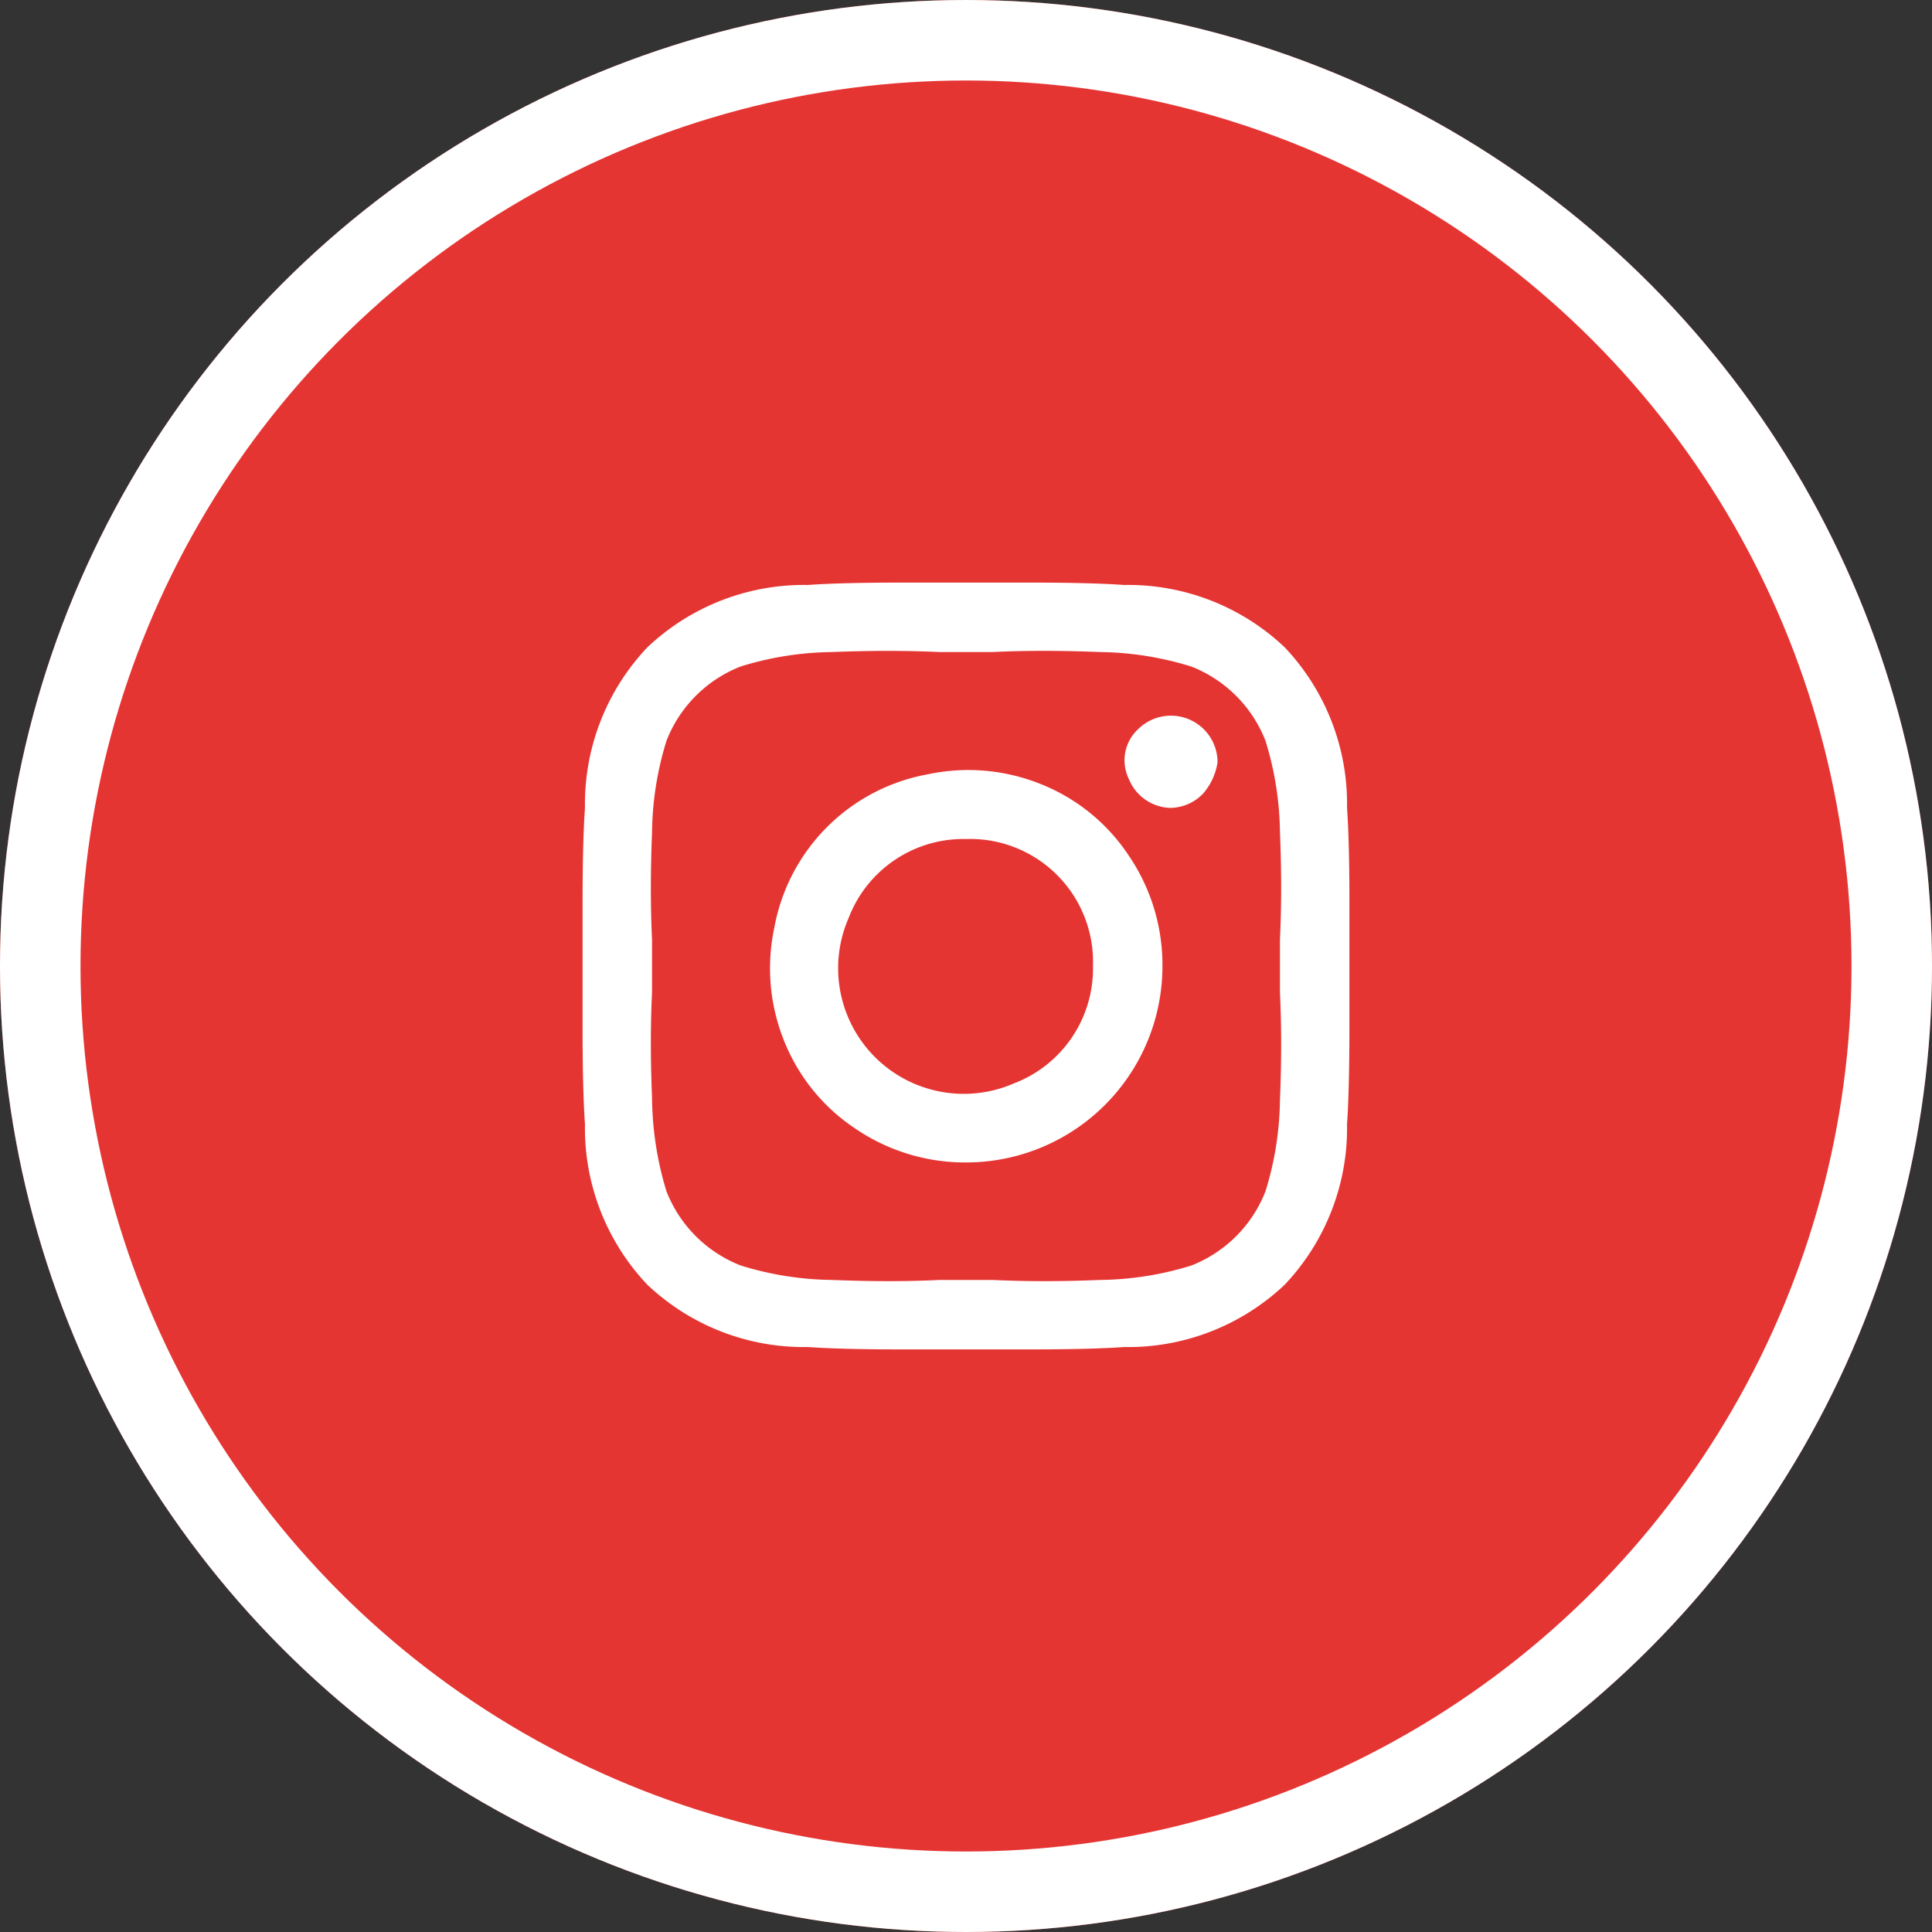 <?xml version="1.0" encoding="UTF-8"?>
<svg xmlns="http://www.w3.org/2000/svg" width="150px" height="150px" viewBox="0 0 72 72">
  <rect x="0" y="0" width="72" height="72" fill="#333333" stroke="none"/>
  <g id="Group_14052" data-name="Group 14052" transform="translate(-1417 -4550)">
    <g id="Ellipse_11" data-name="Ellipse 11" transform="translate(1417 4550)" fill="#e53533" stroke="#fff" stroke-width="3">
      <circle cx="36" cy="36" r="36" stroke="none"></circle>
      <circle cx="36" cy="36" r="34.5" fill="none"></circle>
    </g>
    <g id="Group_14050" data-name="Group 14050" transform="translate(-5 -5)">
      <rect id="Rectangle_907" data-name="Rectangle 907" width="38" height="38" rx="6" transform="translate(1439 4572)" fill="#fff"></rect>
      <path id="instagram" d="M20,15.268a4.579,4.579,0,0,0-4.375,2.946,4.681,4.681,0,0,0,6.161,6.161A4.579,4.579,0,0,0,24.732,20,4.581,4.581,0,0,0,20,15.268Zm11.161-3.661a4.872,4.872,0,0,0-2.768-2.768A11.88,11.88,0,0,0,25,8.3q-2.232-.089-4.018,0H19.018Q17.143,8.214,15,8.3a11.88,11.88,0,0,0-3.393.536,4.872,4.872,0,0,0-2.768,2.768A11.88,11.88,0,0,0,8.3,15q-.089,2.232,0,4.018v1.964q-.089,1.786,0,3.929a12.211,12.211,0,0,0,.536,3.482,4.872,4.872,0,0,0,2.768,2.768A11.88,11.88,0,0,0,15,31.7q2.232.089,4.018,0h1.964q1.875.089,4.018,0a11.88,11.88,0,0,0,3.393-.536,4.872,4.872,0,0,0,2.768-2.768A11.88,11.88,0,0,0,31.7,25q.089-2.143,0-4.018V19.018q.089-1.875,0-4.018A11.88,11.88,0,0,0,31.161,11.607ZM20,27.321a7.252,7.252,0,0,1-4.107-1.25h0a7.053,7.053,0,0,1-2.679-3.3,7.234,7.234,0,0,1-.357-4.2,7.1,7.1,0,0,1,5.714-5.714,7.234,7.234,0,0,1,4.2.357,7.053,7.053,0,0,1,3.3,2.679A7.252,7.252,0,0,1,27.321,20,7.316,7.316,0,0,1,20,27.321Zm7.589-13.214a1.72,1.72,0,0,1-1.518-1.071,1.585,1.585,0,0,1,.357-1.875,1.737,1.737,0,0,1,2.946,1.25,2.3,2.3,0,0,1-.536,1.161A1.713,1.713,0,0,1,27.589,14.107ZM35.714,0H4.286A4.133,4.133,0,0,0,1.25,1.25,4.133,4.133,0,0,0,0,4.286V35.714A4.133,4.133,0,0,0,1.25,38.75,4.133,4.133,0,0,0,4.286,40H35.714A4.268,4.268,0,0,0,40,35.714V4.286A4.133,4.133,0,0,0,38.75,1.25,4.133,4.133,0,0,0,35.714,0ZM34.2,25.893a8.486,8.486,0,0,1-2.321,5.982A8.486,8.486,0,0,1,25.893,34.2q-1.25.089-3.571.089H17.679q-2.321,0-3.571-.089a8.486,8.486,0,0,1-5.982-2.321A8.486,8.486,0,0,1,5.8,25.893q-.089-1.25-.089-3.571V17.679q0-2.321.089-3.571A8.486,8.486,0,0,1,8.125,8.125,8.486,8.486,0,0,1,14.107,5.8q1.25-.089,3.571-.089h4.643q2.321,0,3.571.089a8.486,8.486,0,0,1,5.982,2.321A8.486,8.486,0,0,1,34.2,14.107q.089,1.25.089,3.571v4.643Q34.286,24.643,34.2,25.893ZM40,37.143" transform="translate(1438 4571)" fill="#e53533"></path>
    </g>
  </g>
</svg>

